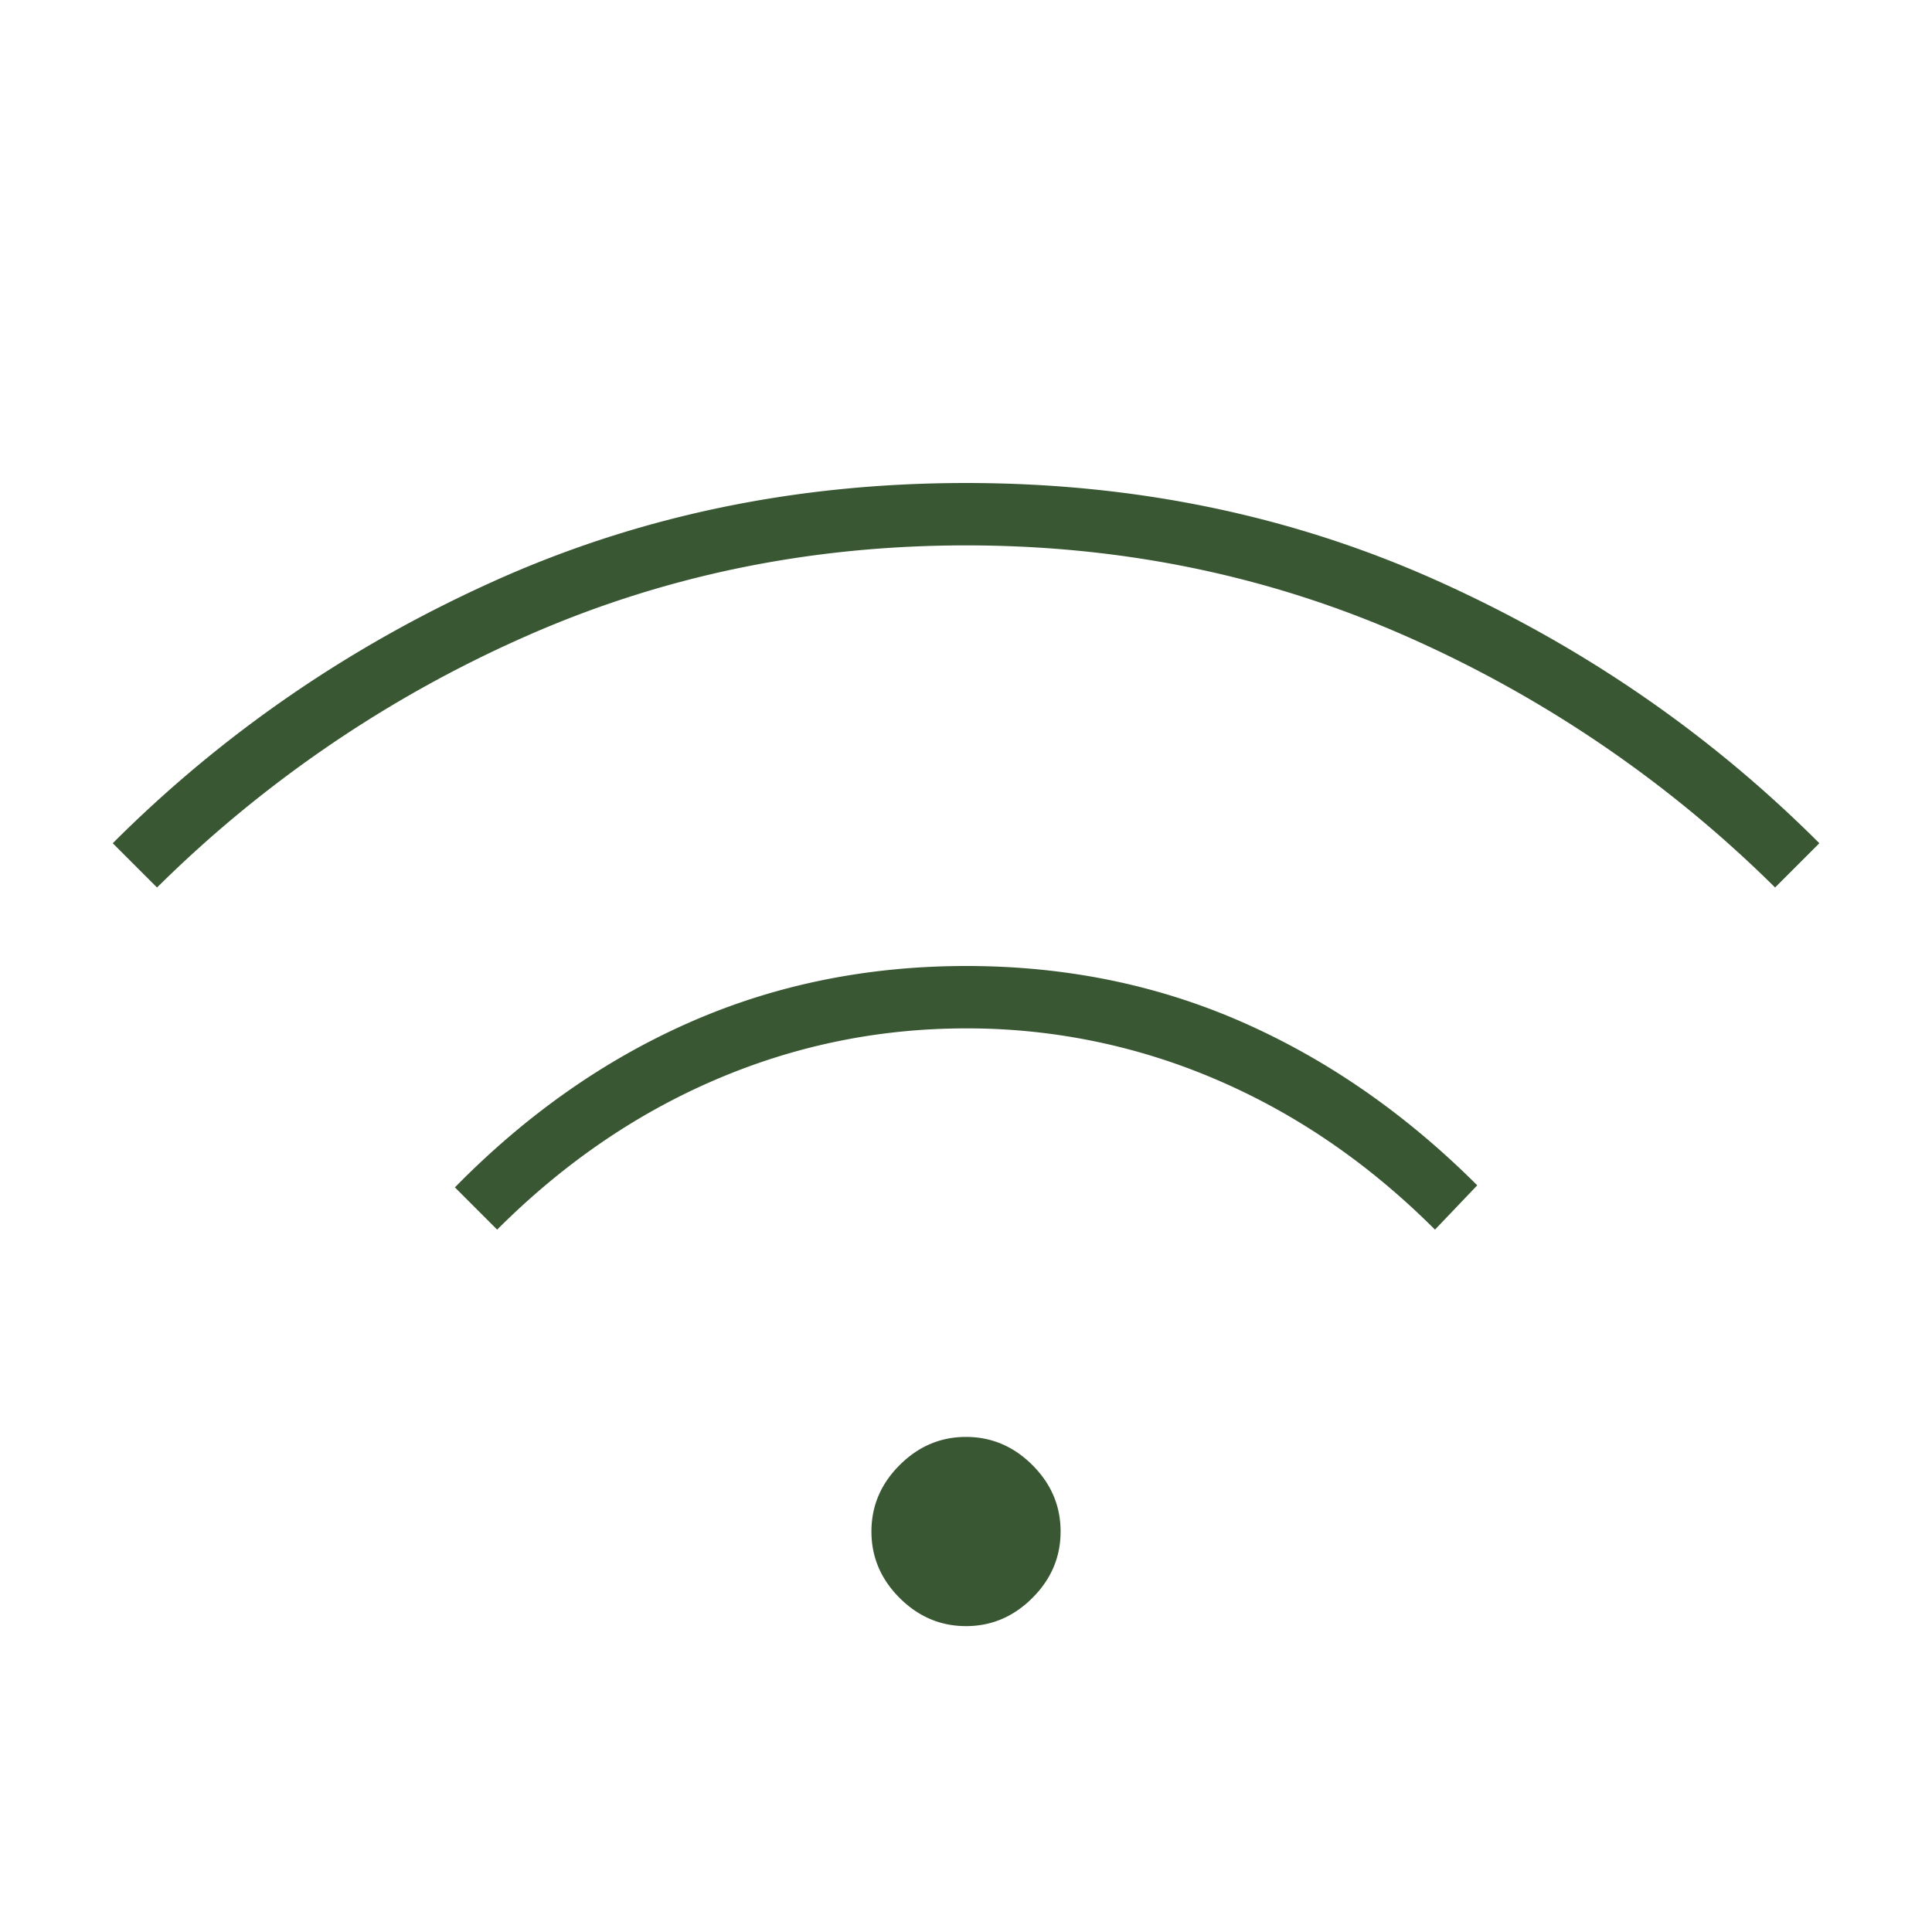 <svg width="55" height="55" fill="none" xmlns="http://www.w3.org/2000/svg"><path d="M27.5 46.292c-.725 0-1.355-.268-1.89-.802-.535-.535-.802-1.165-.802-1.891s.267-1.356.802-1.89c.535-.535 1.165-.803 1.89-.803.726 0 1.357.268 1.891.802.535.535.802 1.165.802 1.891s-.267 1.356-.802 1.89c-.534.535-1.165.803-1.89.803ZM14.153 35.005l-1.203-1.203c2.024-2.062 4.252-3.628 6.684-4.698 2.431-1.07 5.057-1.604 7.877-1.604 2.82 0 5.443.535 7.868 1.604 2.426 1.07 4.65 2.617 6.675 4.64l-1.203 1.261c-1.872-1.871-3.944-3.294-6.217-4.268a17.922 17.922 0 0 0-7.132-1.461c-2.483 0-4.86.487-7.133 1.461-2.273.974-4.345 2.397-6.216 4.268Zm-9.683-9.74-1.26-1.26c3.132-3.132 6.76-5.624 10.885-7.476 4.125-1.853 8.594-2.779 13.407-2.779 4.812 0 9.28.926 13.406 2.779 4.125 1.852 7.753 4.344 10.885 7.476l-1.26 1.26a34.938 34.938 0 0 0-10.456-7.132c-3.915-1.738-8.107-2.607-12.575-2.607-4.47 0-8.66.869-12.576 2.607A34.938 34.938 0 0 0 4.47 25.266Z" fill="#395733"/></svg>